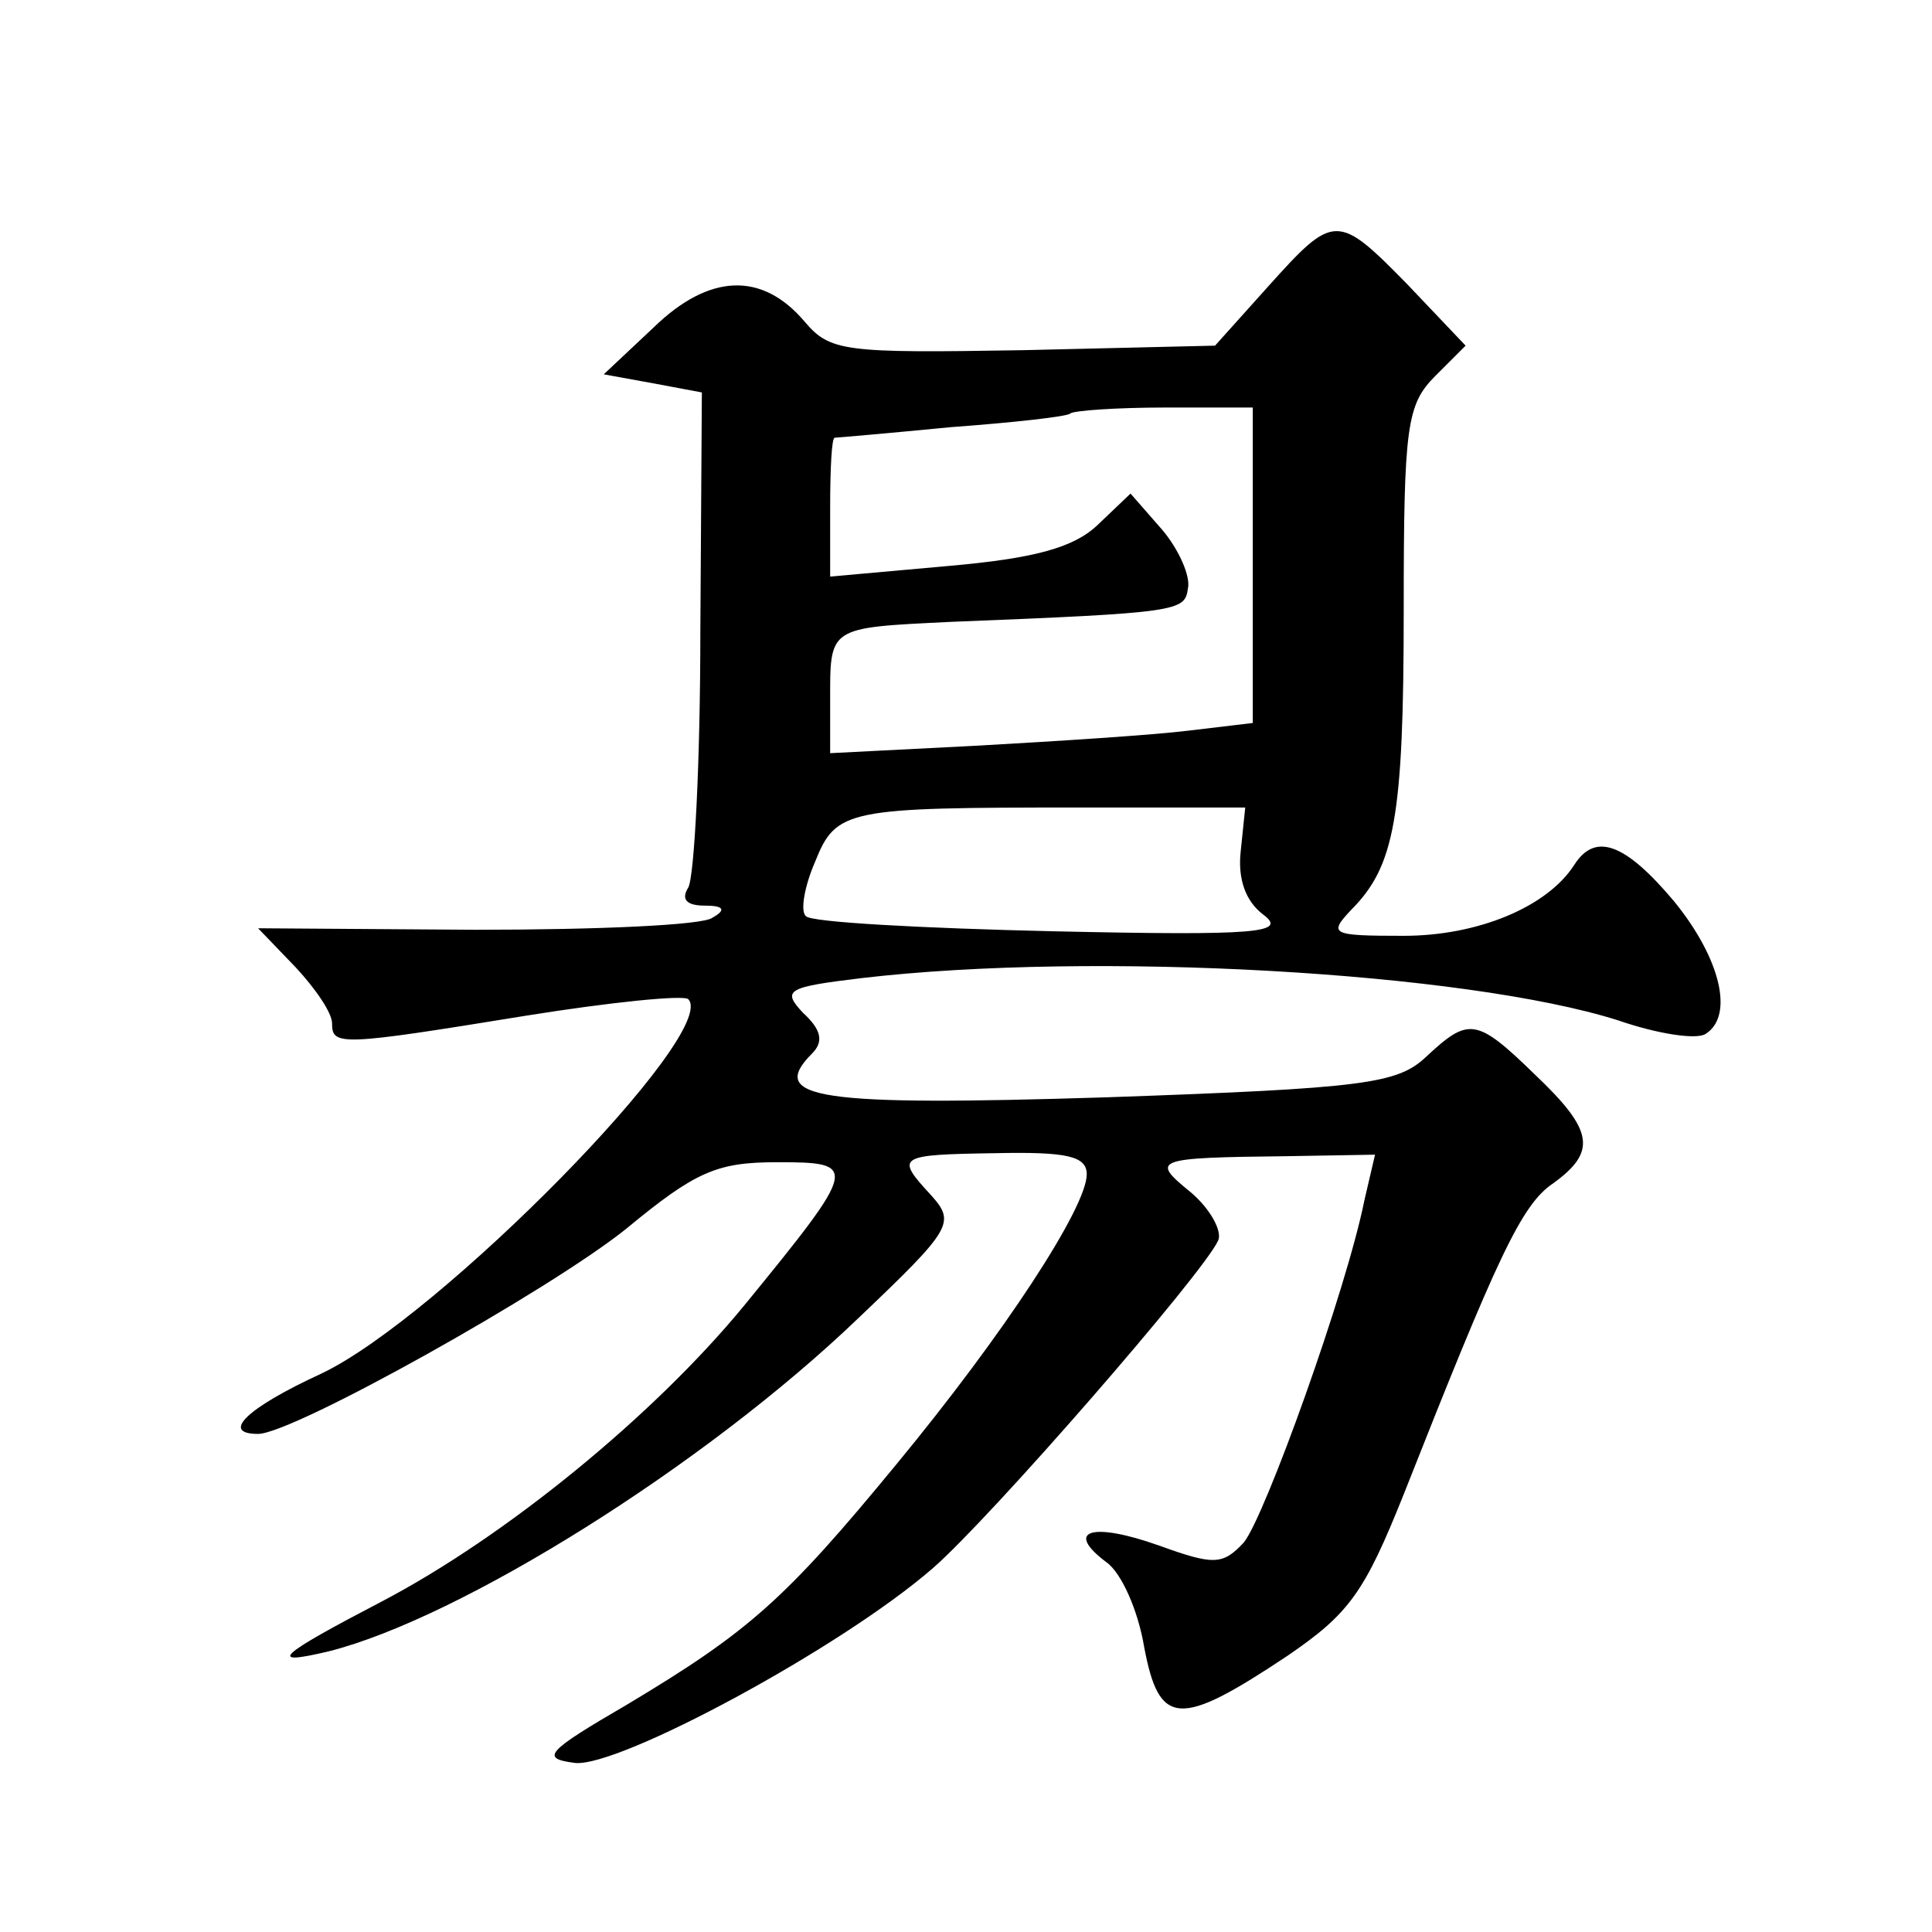<?xml version="1.0" standalone="no"?>
<!DOCTYPE svg PUBLIC "-//W3C//DTD SVG 20010904//EN"
 "http://www.w3.org/TR/2001/REC-SVG-20010904/DTD/svg10.dtd">
<svg version="1.0" xmlns="http://www.w3.org/2000/svg"
 width="128pt" height="128pt" viewBox="0 0 128 128"
 preserveAspectRatio="xMidYMid meet">
<g transform="translate(0,128) scale(0.1,-0.1)"
fill="#0" stroke="none">
<path d="M840 1090 l-35 -39 -127 -3 c-119 -2 -128 -1 -145 19 -28 33 -63 32 -100
-4 l-33 -31 33 -6 32 -6 -1 -158 c0 -87 -4 -163 -8 -170 -5 -8 -1 -12 11 -12 13
0 14 -3 5 -8 -6 -5 -77 -8 -157 -8 l-144 1 25 -26 c13 -14 24 -30 24 -37 0 -15
5 -15 128 5 56 9 105 14 108 11 21 -22 -165 -211 -243 -248 -50 -23 -67 -40 -42
-40 23 0 193 95 244 136 46 38 60 44 100 44 54 0 54 -2 -22 -95 -60 -73 -158 -153
-240 -196 -69 -36 -77 -43 -35 -33 87 22 249 123 351 221 62 59 64 63 48 81 -24
26 -23 27 43 28 47 1 60 -2 60 -14 0 -22 -55 -106 -126 -192 -74 -90 -98 -111 -178
-159 -55 -32 -58 -36 -35 -39 29 -3 176 76 237 129 38 33 179 195 189 217 3 6 -5
21 -18 32 -27 22 -25 23 64 24 l58 1 -7 -30 c-12 -60 -66 -210 -80 -227 -14 -15
-20 -15 -56 -2 -45 16 -63 10 -35 -11 10 -7 21 -32 25 -56 10 -53 23 -54 95 -6
41 28 51 42 77 107 62 157 78 192 99 206 29 21 27 35 -12 72 -39 38 -44 38 -72
12 -19 -18 -40 -21 -212 -27 -191 -6 -225 -1 -195 29 8 8 6 16 -6 27 -14 15 -11
17 39 23 154 18 400 4 501 -28 26 -9 52 -13 58 -9 19 12 10 50 -21 88 -32 38 -52
46 -66 24 -18 -28 -64 -47 -113 -47 -48 0 -50 1 -35 17 29 29 35 61 35 199 0 122
2 136 21 155 l20 20 -38 40 c-47 48 -49 48 -93 -1z m-10 -184 l0 -105 -42 -5 c-24
-3 -87 -7 -140 -10 l-98 -5 0 34 c0 50 -2 49 80 53 151 6 155 7 157 22 2 8 -6 26
-17 39 l-21 24 -22 -21 c-16 -15 -42 -22 -99 -27 l-78 -7 0 46 c0 25 1 46 3 46
1 0 36 3 77 7 41 3 77 7 79 9 2 2 31 4 63 4 l58 0 0 -104z m-8 -190 c-2 -18 3 -33
15 -42 16 -12 -3 -14 -139 -11 -87 2 -161 6 -164 10 -4 3 -1 20 6 36 14 35 21 36
175 36 l110 0 -3 -29z"/>
</g>
</svg>
